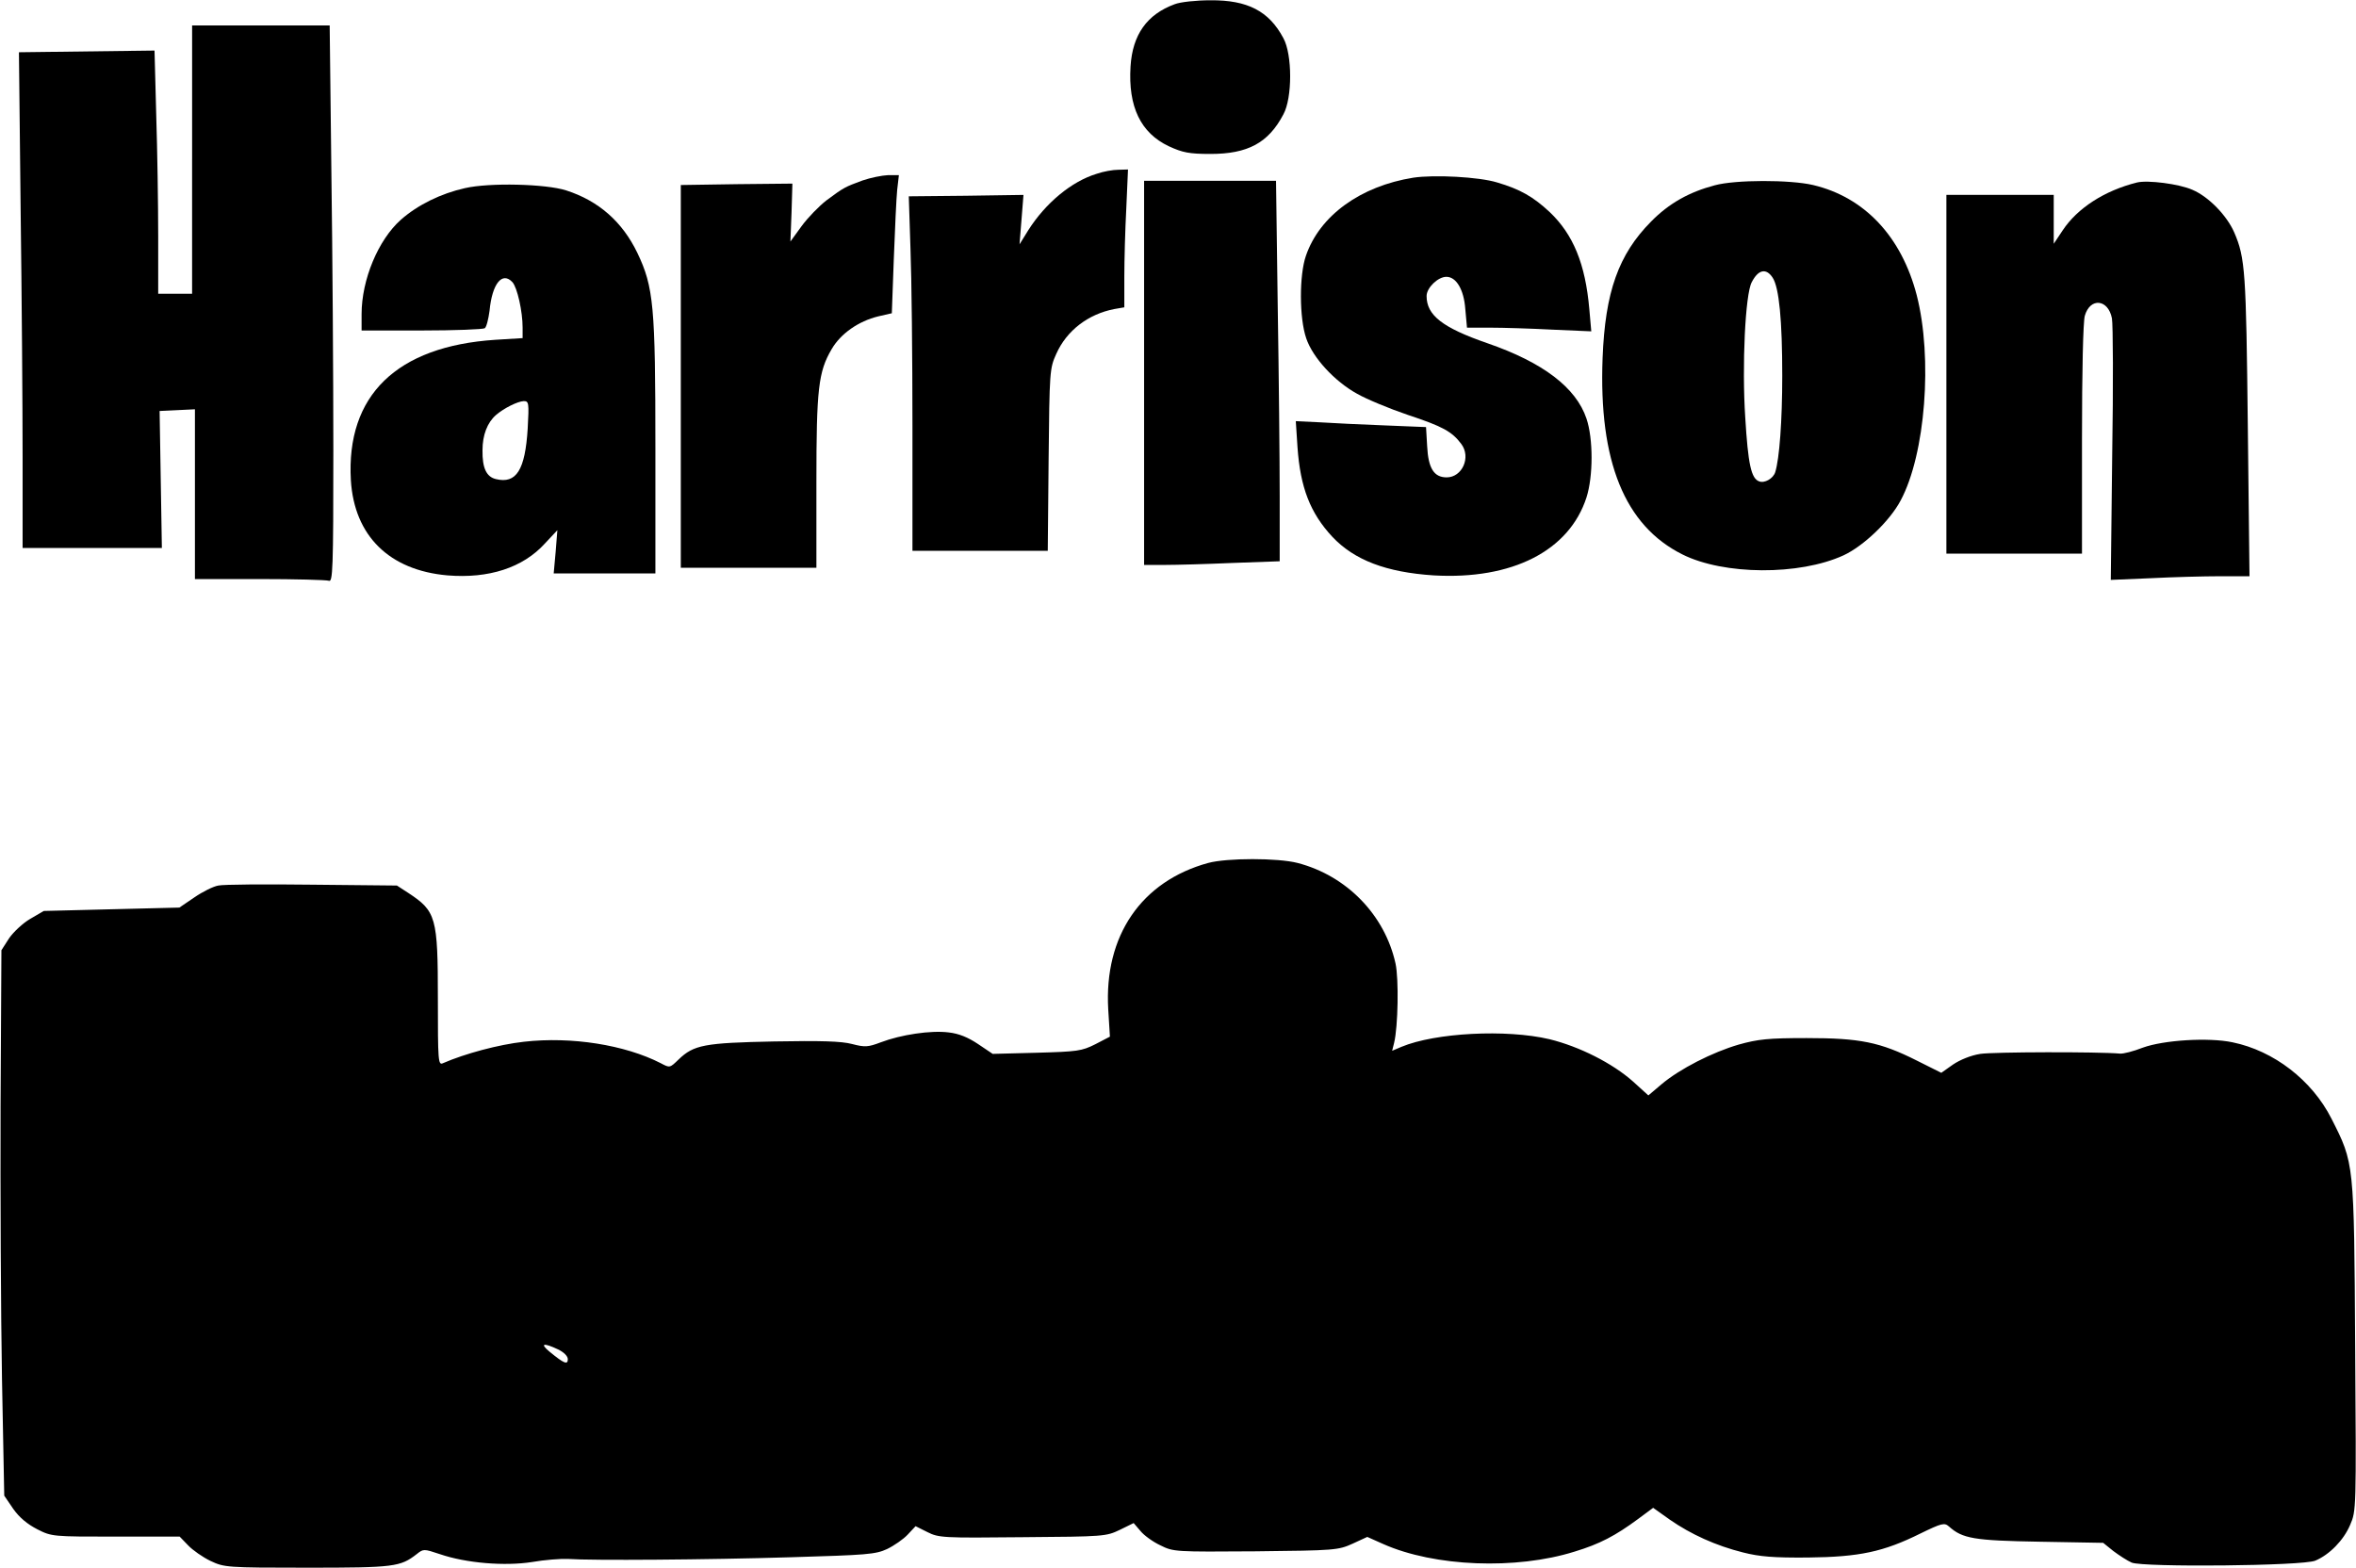 <?xml version="1.0" encoding="UTF-8" standalone="yes"?>
<svg version="1.0" xmlns="http://www.w3.org/2000/svg" width="100%" height="100%" viewBox="0 0 834 555" preserveAspectRatio="xMidYMid meet">
  <g transform="translate(0,555) scale(0.1,-0.1)" fill="#000000" stroke="none">
    <path d="M4158 5535 c-98 -36 -149 -108 -156 -220 -9 -143 36 -236 136 -283
48 -22 71 -27 147 -27 132 0 205 39 258 140 32 58 32 212 0 270 -51 96 -127
135 -258 134 -50 0 -107 -6 -127 -14z"/>
    <path d="M680 4985 l0 -475 -60 0 -60 0 0 203 c0 112 -3 306 -7 431 l-6 227
-240 -3 -240 -3 6 -554 c4 -305 7 -700 7 -878 l0 -323 246 0 247 0 -4 243 -4
242 63 3 62 3 0 -301 0 -300 229 0 c126 0 236 -3 245 -6 14 -6 16 39 16 462 0
258 -3 702 -7 987 l-6 517 -244 0 -243 0 0 -475z"/>
    <path d="M3883 4935 c-90 -27 -182 -104 -243 -200 l-31 -50 7 87 7 88 -203 -3
-203 -2 6 -185 c4 -102 7 -384 7 -627 l0 -443 239 0 240 0 3 323 c3 314 4 323
27 374 37 83 113 141 206 159 l35 6 0 108 c0 59 3 168 7 243 l6 137 -34 -1
c-19 0 -53 -6 -76 -14z"/>
    <path d="M3053 4911 c-62 -23 -65 -24 -127 -70 -26 -20 -66 -61 -88 -91 l-40
-55 4 103 3 102 -197 -2 -198 -3 0 -677 0 -678 240 0 240 0 0 303 c0 331 7
391 54 471 32 55 95 99 165 116 l48 11 7 192 c4 106 9 216 12 245 l6 52 -38 0
c-22 -1 -62 -9 -91 -19z"/>
    <path d="M5003 4921 c-187 -30 -331 -134 -380 -276 -24 -68 -24 -221 1 -293
23 -68 100 -152 180 -196 33 -19 115 -53 180 -75 124 -41 156 -59 189 -103 35
-47 3 -118 -52 -118 -45 0 -65 32 -69 110 l-4 68 -147 6 c-80 3 -184 8 -230
11 l-84 4 6 -92 c10 -143 45 -233 123 -317 78 -83 191 -126 359 -137 278 -16
480 87 541 276 24 75 24 208 0 279 -37 110 -154 199 -351 267 -159 55 -215 99
-215 167 0 29 40 68 70 68 35 0 62 -45 67 -114 l6 -66 82 0 c45 0 144 -3 220
-7 l138 -6 -7 79 c-14 160 -57 264 -140 343 -59 55 -105 81 -186 105 -65 20
-223 28 -297 17z"/>
    <path d="M4050 4230 l0 -680 73 0 c41 0 149 3 240 7 l167 6 0 231 c0 127 -3
430 -7 674 l-6 442 -234 0 -233 0 0 -680z"/>
    <path d="M6070 4894 c-91 -24 -162 -64 -225 -128 -116 -117 -163 -250 -172
-484 -14 -365 78 -593 283 -695 146 -73 413 -75 570 -3 71 33 164 122 202 194
88 164 114 505 57 727 -54 208 -185 347 -367 390 -81 19 -275 19 -348 -1z
m205 -327 c23 -35 34 -152 34 -347 0 -159 -10 -295 -25 -342 -7 -22 -38 -40
-57 -32 -28 10 -39 61 -49 226 -12 183 0 437 23 479 23 45 51 51 74 16z"/>
    <path d="M7565 4904 c-116 -29 -211 -91 -263 -169 l-32 -48 0 86 0 87 -190 0
-190 0 0 -635 0 -635 240 0 240 0 0 403 c0 244 4 417 10 439 19 66 83 59 96
-9 4 -21 5 -237 1 -482 l-5 -444 141 6 c78 4 189 7 246 7 l104 0 -6 533 c-6
544 -9 594 -48 684 -26 60 -91 127 -148 151 -47 21 -158 35 -196 26z"/>
    <path d="M1646 4884 c-85 -19 -167 -59 -227 -112 -80 -71 -139 -212 -139 -334
l0 -58 213 0 c116 0 217 4 223 8 6 4 13 32 17 62 9 96 45 140 81 101 17 -19
36 -103 36 -161 l0 -37 -97 -6 c-349 -23 -528 -197 -511 -497 12 -197 136
-319 342 -337 146 -12 267 27 345 113 l44 47 -6 -76 -7 -77 180 0 180 0 0 444
c0 502 -6 570 -64 691 -53 110 -137 184 -252 221 -72 23 -271 28 -358 8z m222
-851 c-9 -147 -40 -197 -113 -179 -33 8 -48 39 -47 102 0 54 17 98 48 125 28
24 76 48 98 49 18 0 19 -6 14 -97z"/>
    <path d="M4277 2495 c-237 -65 -369 -258 -354 -518 l6 -97 -52 -27 c-48 -24
-63 -26 -208 -30 l-155 -4 -52 35 c-36 24 -68 37 -104 41 -63 8 -169 -8 -240
-35 -45 -17 -56 -18 -102 -6 -38 10 -110 12 -276 9 -247 -5 -284 -12 -338 -64
-31 -30 -31 -30 -63 -13 -127 65 -316 95 -484 76 -90 -10 -209 -42 -287 -76
-17 -8 -18 7 -18 228 0 289 -6 310 -105 375 l-40 26 -300 3 c-165 2 -314 1
-332 -3 -18 -3 -56 -22 -85 -42 l-53 -36 -240 -6 -240 -6 -48 -28 c-26 -15
-60 -47 -75 -69 l-27 -42 -3 -550 c-1 -303 1 -738 5 -966 l8 -415 32 -47 c22
-31 50 -54 85 -72 51 -26 55 -26 278 -26 l226 0 30 -31 c16 -17 52 -42 79 -55
49 -23 56 -24 343 -24 308 0 329 3 387 48 24 19 25 19 82 0 93 -32 230 -43
326 -28 45 8 102 12 127 11 83 -6 492 -3 790 6 268 8 299 10 340 29 25 12 58
35 73 51 l28 30 42 -21 c40 -20 54 -21 337 -18 289 2 296 3 344 26 l49 24 24
-28 c13 -16 45 -39 71 -51 46 -23 52 -23 337 -21 281 3 292 4 343 27 l52 24
56 -25 c182 -81 471 -92 678 -27 89 27 144 56 224 115 l54 40 59 -42 c75 -52
163 -92 259 -116 59 -15 108 -19 230 -18 182 2 267 20 398 85 76 37 85 39 101
25 48 -43 88 -50 321 -54 l225 -4 36 -29 c20 -15 49 -34 65 -41 41 -17 606
-12 650 7 50 21 100 72 123 126 22 51 22 52 18 632 -4 655 -3 647 -84 807 -69
136 -204 240 -350 270 -85 18 -244 8 -318 -19 -33 -13 -69 -22 -80 -21 -79 7
-451 6 -495 -1 -33 -5 -72 -21 -97 -38 l-41 -29 -86 43 c-131 66 -202 80 -391
80 -136 0 -172 -4 -240 -23 -93 -27 -209 -86 -274 -141 l-46 -39 -54 49 c-73
65 -190 124 -296 150 -153 36 -404 23 -524 -27 l-33 -14 7 28 c14 57 17 226 5
281 -38 172 -173 311 -347 356 -70 18 -249 18 -316 0z m-2302 -1722 c21 -10
35 -24 35 -35 0 -21 -14 -15 -65 27 -35 29 -21 32 30 8z"/>
  </g>
</svg>
